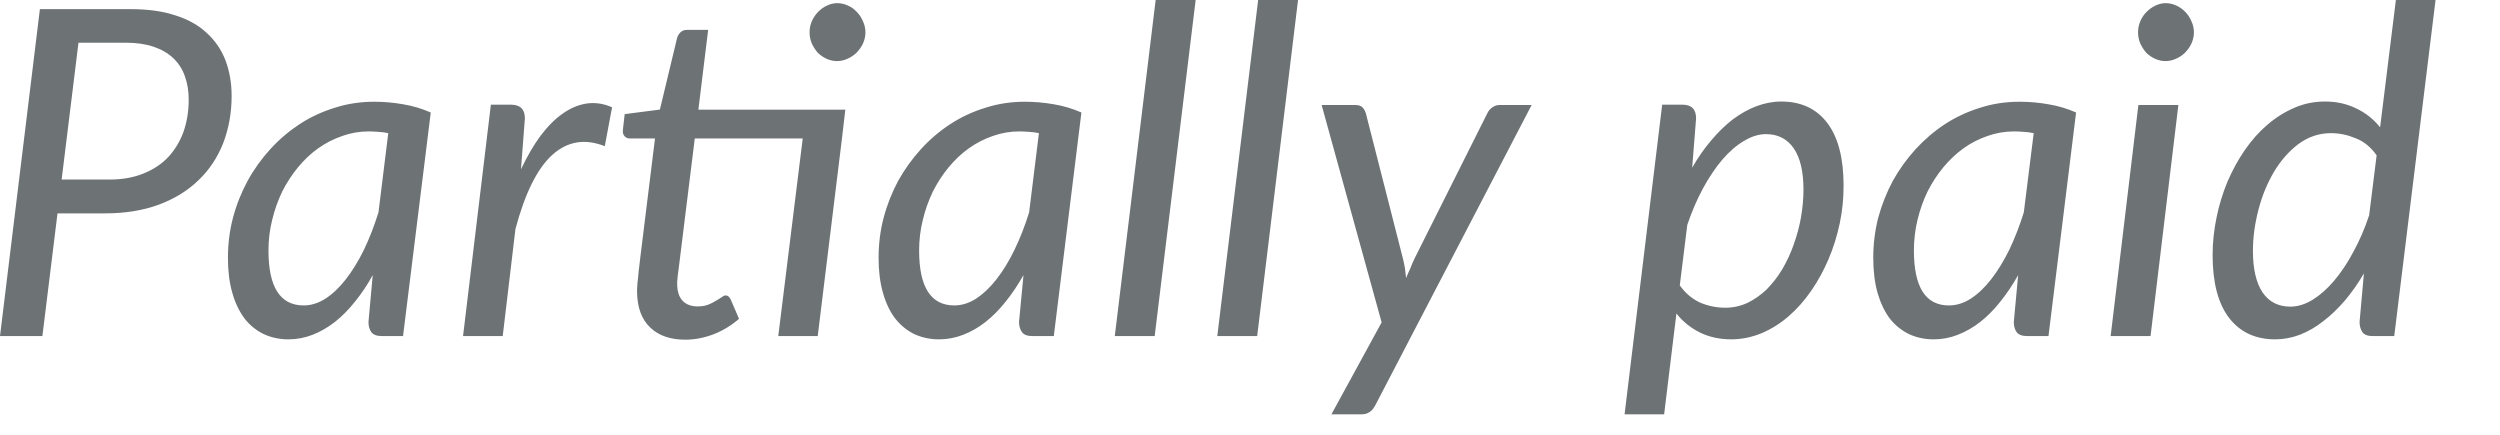 <?xml version="1.0" encoding="utf-8"?>
<svg xmlns="http://www.w3.org/2000/svg" fill="none" height="100%" overflow="visible" preserveAspectRatio="none" style="display: block;" viewBox="0 0 23 4" width="100%">
<path d="M1.003 1.652C1.122 1.652 1.227 1.634 1.318 1.597C1.409 1.561 1.485 1.511 1.547 1.446C1.608 1.38 1.656 1.302 1.688 1.213C1.72 1.122 1.736 1.023 1.736 0.918C1.736 0.836 1.724 0.764 1.7 0.699C1.677 0.634 1.641 0.58 1.594 0.535C1.545 0.489 1.485 0.454 1.413 0.43C1.34 0.405 1.255 0.393 1.159 0.393H0.722L0.567 1.652H1.003ZM1.196 0.084C1.356 0.084 1.495 0.102 1.612 0.141C1.73 0.178 1.826 0.232 1.901 0.302C1.978 0.372 2.036 0.456 2.074 0.554C2.111 0.652 2.131 0.761 2.131 0.882C2.131 1.04 2.104 1.185 2.053 1.318C2.001 1.449 1.926 1.563 1.826 1.658C1.728 1.754 1.607 1.828 1.461 1.883C1.317 1.936 1.152 1.963 0.966 1.963H0.529L0.39 3.092H0L0.367 0.084H1.196ZM3.572 1.225C3.541 1.218 3.511 1.215 3.48 1.213C3.45 1.211 3.422 1.209 3.392 1.209C3.308 1.209 3.227 1.223 3.149 1.251C3.07 1.278 2.997 1.315 2.928 1.364C2.859 1.413 2.797 1.472 2.741 1.54C2.685 1.608 2.637 1.682 2.596 1.763C2.557 1.845 2.526 1.931 2.504 2.023C2.481 2.114 2.47 2.208 2.47 2.305C2.47 2.642 2.578 2.81 2.794 2.81C2.862 2.81 2.929 2.789 2.995 2.747C3.061 2.704 3.123 2.645 3.182 2.569C3.242 2.492 3.297 2.402 3.348 2.299C3.398 2.194 3.443 2.079 3.482 1.954L3.572 1.225ZM3.429 2.531C3.38 2.621 3.325 2.702 3.266 2.775C3.208 2.848 3.147 2.91 3.081 2.962C3.017 3.012 2.948 3.052 2.876 3.08C2.804 3.108 2.73 3.122 2.653 3.122C2.569 3.122 2.493 3.105 2.425 3.073C2.355 3.039 2.297 2.991 2.248 2.928C2.201 2.864 2.163 2.786 2.137 2.693C2.11 2.599 2.097 2.492 2.097 2.372C2.097 2.246 2.112 2.124 2.143 2.005C2.175 1.884 2.22 1.771 2.278 1.664C2.336 1.558 2.406 1.461 2.487 1.372C2.568 1.283 2.659 1.206 2.758 1.141C2.858 1.076 2.967 1.026 3.081 0.991C3.196 0.954 3.317 0.936 3.443 0.936C3.534 0.936 3.621 0.944 3.707 0.959C3.793 0.973 3.879 0.998 3.963 1.035L3.708 3.092H3.516C3.467 3.092 3.433 3.08 3.415 3.054C3.398 3.029 3.39 2.998 3.39 2.962L3.429 2.531ZM4.793 1.558C4.849 1.439 4.909 1.336 4.973 1.249C5.04 1.161 5.108 1.092 5.18 1.043C5.251 0.993 5.324 0.963 5.4 0.952C5.475 0.942 5.552 0.952 5.631 0.987L5.564 1.345C5.382 1.273 5.221 1.299 5.081 1.425C4.942 1.551 4.83 1.778 4.742 2.107L4.625 3.092H4.26L4.516 0.963H4.7C4.786 0.963 4.829 1.005 4.829 1.089L4.793 1.558ZM7.746 1.274L7.523 3.092H7.16L7.385 1.274H6.392L6.262 2.324C6.255 2.381 6.249 2.427 6.245 2.462C6.241 2.497 6.237 2.525 6.234 2.546C6.233 2.567 6.232 2.582 6.23 2.59C6.23 2.599 6.23 2.605 6.23 2.609C6.23 2.681 6.247 2.733 6.281 2.768C6.314 2.802 6.36 2.819 6.417 2.819C6.453 2.819 6.485 2.814 6.513 2.804C6.541 2.793 6.565 2.781 6.585 2.768C6.606 2.756 6.624 2.745 6.638 2.735C6.652 2.724 6.664 2.718 6.675 2.718C6.687 2.718 6.695 2.721 6.701 2.726C6.708 2.732 6.715 2.741 6.722 2.754L6.799 2.933C6.732 2.992 6.654 3.04 6.566 3.075C6.479 3.108 6.392 3.125 6.304 3.125C6.168 3.125 6.06 3.088 5.983 3.014C5.904 2.94 5.864 2.832 5.861 2.691C5.861 2.683 5.861 2.672 5.861 2.66C5.862 2.646 5.864 2.626 5.865 2.6C5.868 2.576 5.872 2.543 5.875 2.502C5.879 2.461 5.886 2.408 5.894 2.342L6.026 1.274H5.795C5.774 1.274 5.758 1.267 5.746 1.253C5.732 1.239 5.728 1.218 5.731 1.192L5.747 1.05L6.071 1.008L6.23 0.346C6.237 0.325 6.248 0.309 6.262 0.296C6.277 0.282 6.296 0.275 6.318 0.275H6.515L6.425 1.009H7.777L7.746 1.274ZM7.962 0.298C7.962 0.334 7.954 0.368 7.939 0.401C7.925 0.431 7.905 0.459 7.88 0.485C7.856 0.508 7.828 0.527 7.796 0.541C7.765 0.555 7.733 0.562 7.7 0.562C7.667 0.562 7.636 0.555 7.605 0.541C7.574 0.527 7.547 0.508 7.523 0.485C7.501 0.459 7.483 0.431 7.469 0.401C7.455 0.368 7.448 0.334 7.448 0.298C7.448 0.262 7.455 0.227 7.469 0.195C7.483 0.163 7.502 0.135 7.525 0.111C7.549 0.086 7.576 0.066 7.607 0.052C7.638 0.037 7.67 0.029 7.701 0.029C7.735 0.029 7.768 0.036 7.798 0.05C7.831 0.064 7.859 0.084 7.882 0.109C7.906 0.133 7.925 0.162 7.939 0.195C7.954 0.227 7.962 0.262 7.962 0.298ZM9.558 1.225C9.528 1.218 9.497 1.215 9.466 1.213C9.437 1.211 9.407 1.209 9.378 1.209C9.294 1.209 9.213 1.223 9.134 1.251C9.056 1.278 8.983 1.315 8.914 1.364C8.845 1.413 8.783 1.472 8.727 1.54C8.671 1.608 8.623 1.682 8.582 1.763C8.543 1.845 8.512 1.931 8.49 2.023C8.467 2.114 8.456 2.208 8.456 2.305C8.456 2.642 8.564 2.81 8.78 2.81C8.848 2.81 8.915 2.789 8.981 2.747C9.046 2.704 9.109 2.645 9.168 2.569C9.228 2.492 9.283 2.402 9.333 2.299C9.384 2.194 9.429 2.079 9.468 1.954L9.558 1.225ZM9.416 2.531C9.365 2.621 9.311 2.702 9.252 2.775C9.194 2.848 9.133 2.91 9.067 2.962C9.003 3.012 8.935 3.052 8.861 3.08C8.79 3.108 8.716 3.122 8.639 3.122C8.555 3.122 8.479 3.105 8.41 3.073C8.342 3.039 8.283 2.991 8.234 2.928C8.186 2.864 8.149 2.786 8.123 2.693C8.096 2.599 8.083 2.492 8.083 2.372C8.083 2.246 8.098 2.124 8.129 2.005C8.161 1.884 8.206 1.771 8.263 1.664C8.322 1.558 8.392 1.461 8.473 1.372C8.554 1.283 8.644 1.206 8.744 1.141C8.844 1.076 8.952 1.026 9.067 0.991C9.182 0.954 9.302 0.936 9.428 0.936C9.519 0.936 9.607 0.944 9.693 0.959C9.779 0.973 9.865 0.998 9.949 1.035L9.695 3.092H9.501C9.452 3.092 9.419 3.08 9.401 3.054C9.384 3.029 9.375 2.998 9.375 2.962L9.416 2.531ZM10.256 3.092L10.632 0H11L10.623 3.092H10.256ZM11.199 3.092L11.575 0H11.942L11.566 3.092H11.199ZM14.091 0.966L12.654 3.726C12.639 3.755 12.621 3.777 12.6 3.791C12.58 3.805 12.555 3.812 12.524 3.812H12.249L12.711 2.966L12.159 0.966H12.467C12.499 0.966 12.521 0.973 12.535 0.988C12.549 1.002 12.559 1.021 12.566 1.043L12.908 2.383C12.915 2.411 12.921 2.441 12.926 2.471C12.929 2.5 12.932 2.529 12.936 2.558C12.948 2.529 12.96 2.5 12.974 2.471C12.986 2.439 12.999 2.41 13.013 2.38L13.685 1.039C13.696 1.016 13.712 0.999 13.731 0.987C13.752 0.973 13.773 0.966 13.794 0.966H14.091ZM15.454 2.626C15.508 2.7 15.571 2.753 15.646 2.786C15.719 2.816 15.795 2.831 15.872 2.831C15.945 2.831 16.013 2.816 16.078 2.786C16.142 2.754 16.201 2.713 16.254 2.662C16.307 2.608 16.355 2.547 16.397 2.477C16.439 2.405 16.474 2.33 16.502 2.25C16.531 2.169 16.554 2.086 16.569 2C16.584 1.914 16.592 1.828 16.592 1.744C16.592 1.578 16.562 1.451 16.502 1.364C16.442 1.278 16.357 1.234 16.247 1.234C16.181 1.234 16.113 1.255 16.044 1.297C15.975 1.337 15.909 1.395 15.845 1.469C15.782 1.544 15.723 1.631 15.667 1.734C15.612 1.836 15.564 1.948 15.523 2.069L15.454 2.626ZM15.568 1.543C15.621 1.45 15.679 1.367 15.742 1.293C15.805 1.218 15.871 1.153 15.941 1.099C16.011 1.047 16.083 1.006 16.157 0.978C16.233 0.949 16.31 0.934 16.388 0.934C16.57 0.934 16.711 1 16.811 1.131C16.911 1.263 16.961 1.455 16.961 1.708C16.961 1.824 16.95 1.938 16.926 2.053C16.902 2.167 16.868 2.278 16.823 2.383C16.779 2.486 16.727 2.583 16.664 2.674C16.602 2.764 16.533 2.842 16.456 2.909C16.38 2.975 16.297 3.027 16.208 3.065C16.118 3.102 16.024 3.122 15.927 3.122C15.822 3.122 15.726 3.101 15.641 3.06C15.556 3.018 15.483 2.96 15.423 2.884L15.31 3.812H14.946L15.292 0.963H15.478C15.562 0.963 15.604 1.005 15.604 1.089L15.568 1.543ZM18.71 1.225C18.679 1.218 18.648 1.215 18.617 1.213C18.588 1.211 18.558 1.209 18.529 1.209C18.445 1.209 18.364 1.223 18.285 1.251C18.207 1.278 18.133 1.315 18.065 1.364C17.997 1.413 17.934 1.472 17.878 1.54C17.822 1.608 17.774 1.682 17.733 1.763C17.694 1.845 17.663 1.931 17.641 2.023C17.619 2.114 17.608 2.208 17.608 2.305C17.608 2.642 17.715 2.81 17.93 2.81C17.999 2.81 18.067 2.789 18.132 2.747C18.198 2.704 18.26 2.645 18.319 2.569C18.379 2.492 18.434 2.402 18.485 2.299C18.535 2.194 18.58 2.079 18.619 1.954L18.71 1.225ZM18.567 2.531C18.516 2.621 18.462 2.702 18.403 2.775C18.346 2.848 18.284 2.91 18.218 2.962C18.154 3.012 18.085 3.052 18.012 3.08C17.941 3.108 17.867 3.122 17.79 3.122C17.706 3.122 17.629 3.105 17.561 3.073C17.493 3.039 17.433 2.991 17.384 2.928C17.337 2.864 17.3 2.786 17.273 2.693C17.247 2.599 17.234 2.492 17.234 2.372C17.234 2.246 17.249 2.124 17.279 2.005C17.312 1.884 17.357 1.771 17.414 1.664C17.473 1.558 17.543 1.461 17.624 1.372C17.706 1.283 17.796 1.206 17.895 1.141C17.996 1.076 18.104 1.026 18.218 0.991C18.333 0.954 18.453 0.936 18.579 0.936C18.67 0.936 18.759 0.944 18.843 0.959C18.931 0.973 19.016 0.998 19.1 1.035L18.846 3.092H18.653C18.604 3.092 18.57 3.08 18.552 3.054C18.535 3.029 18.527 2.998 18.527 2.962L18.567 2.531ZM20.041 0.966L19.785 3.092H19.418L19.673 0.966H20.041ZM20.184 0.298C20.184 0.334 20.176 0.368 20.161 0.401C20.147 0.431 20.127 0.459 20.102 0.485C20.078 0.508 20.05 0.527 20.018 0.541C19.987 0.555 19.955 0.562 19.922 0.562C19.89 0.562 19.858 0.555 19.827 0.541C19.796 0.527 19.769 0.508 19.745 0.485C19.723 0.459 19.705 0.431 19.691 0.401C19.677 0.368 19.67 0.334 19.67 0.298C19.67 0.262 19.677 0.227 19.691 0.195C19.705 0.163 19.723 0.135 19.747 0.111C19.771 0.086 19.799 0.066 19.829 0.052C19.86 0.037 19.891 0.029 19.924 0.029C19.957 0.029 19.989 0.036 20.02 0.05C20.052 0.064 20.08 0.084 20.104 0.109C20.128 0.133 20.147 0.162 20.161 0.195C20.176 0.227 20.184 0.262 20.184 0.298ZM21.865 1.429C21.812 1.354 21.748 1.301 21.672 1.272C21.598 1.241 21.523 1.225 21.445 1.225C21.335 1.225 21.236 1.259 21.147 1.324C21.059 1.39 20.984 1.476 20.921 1.58C20.86 1.684 20.811 1.8 20.778 1.929C20.744 2.058 20.727 2.184 20.727 2.309C20.727 2.475 20.757 2.603 20.816 2.691C20.876 2.778 20.961 2.821 21.072 2.821C21.139 2.821 21.207 2.8 21.276 2.758C21.344 2.716 21.41 2.658 21.473 2.584C21.537 2.508 21.597 2.419 21.651 2.317C21.707 2.215 21.755 2.104 21.796 1.981L21.865 1.429ZM22.407 0L22.027 3.092H21.832C21.783 3.092 21.75 3.08 21.733 3.054C21.717 3.029 21.708 2.998 21.708 2.962L21.748 2.515C21.695 2.607 21.636 2.69 21.573 2.765C21.51 2.838 21.444 2.902 21.374 2.955C21.306 3.009 21.234 3.05 21.158 3.08C21.083 3.108 21.008 3.122 20.931 3.122C20.749 3.122 20.608 3.055 20.507 2.924C20.406 2.791 20.356 2.599 20.356 2.347C20.356 2.232 20.368 2.118 20.392 2.002C20.415 1.887 20.449 1.778 20.492 1.673C20.538 1.568 20.59 1.47 20.652 1.381C20.715 1.29 20.785 1.211 20.862 1.146C20.939 1.08 21.021 1.029 21.11 0.991C21.199 0.952 21.293 0.934 21.391 0.934C21.496 0.934 21.591 0.955 21.676 0.997C21.763 1.037 21.836 1.096 21.897 1.171L22.042 0H22.407Z" fill="#6D7275" id="Vector"/>
</svg>
